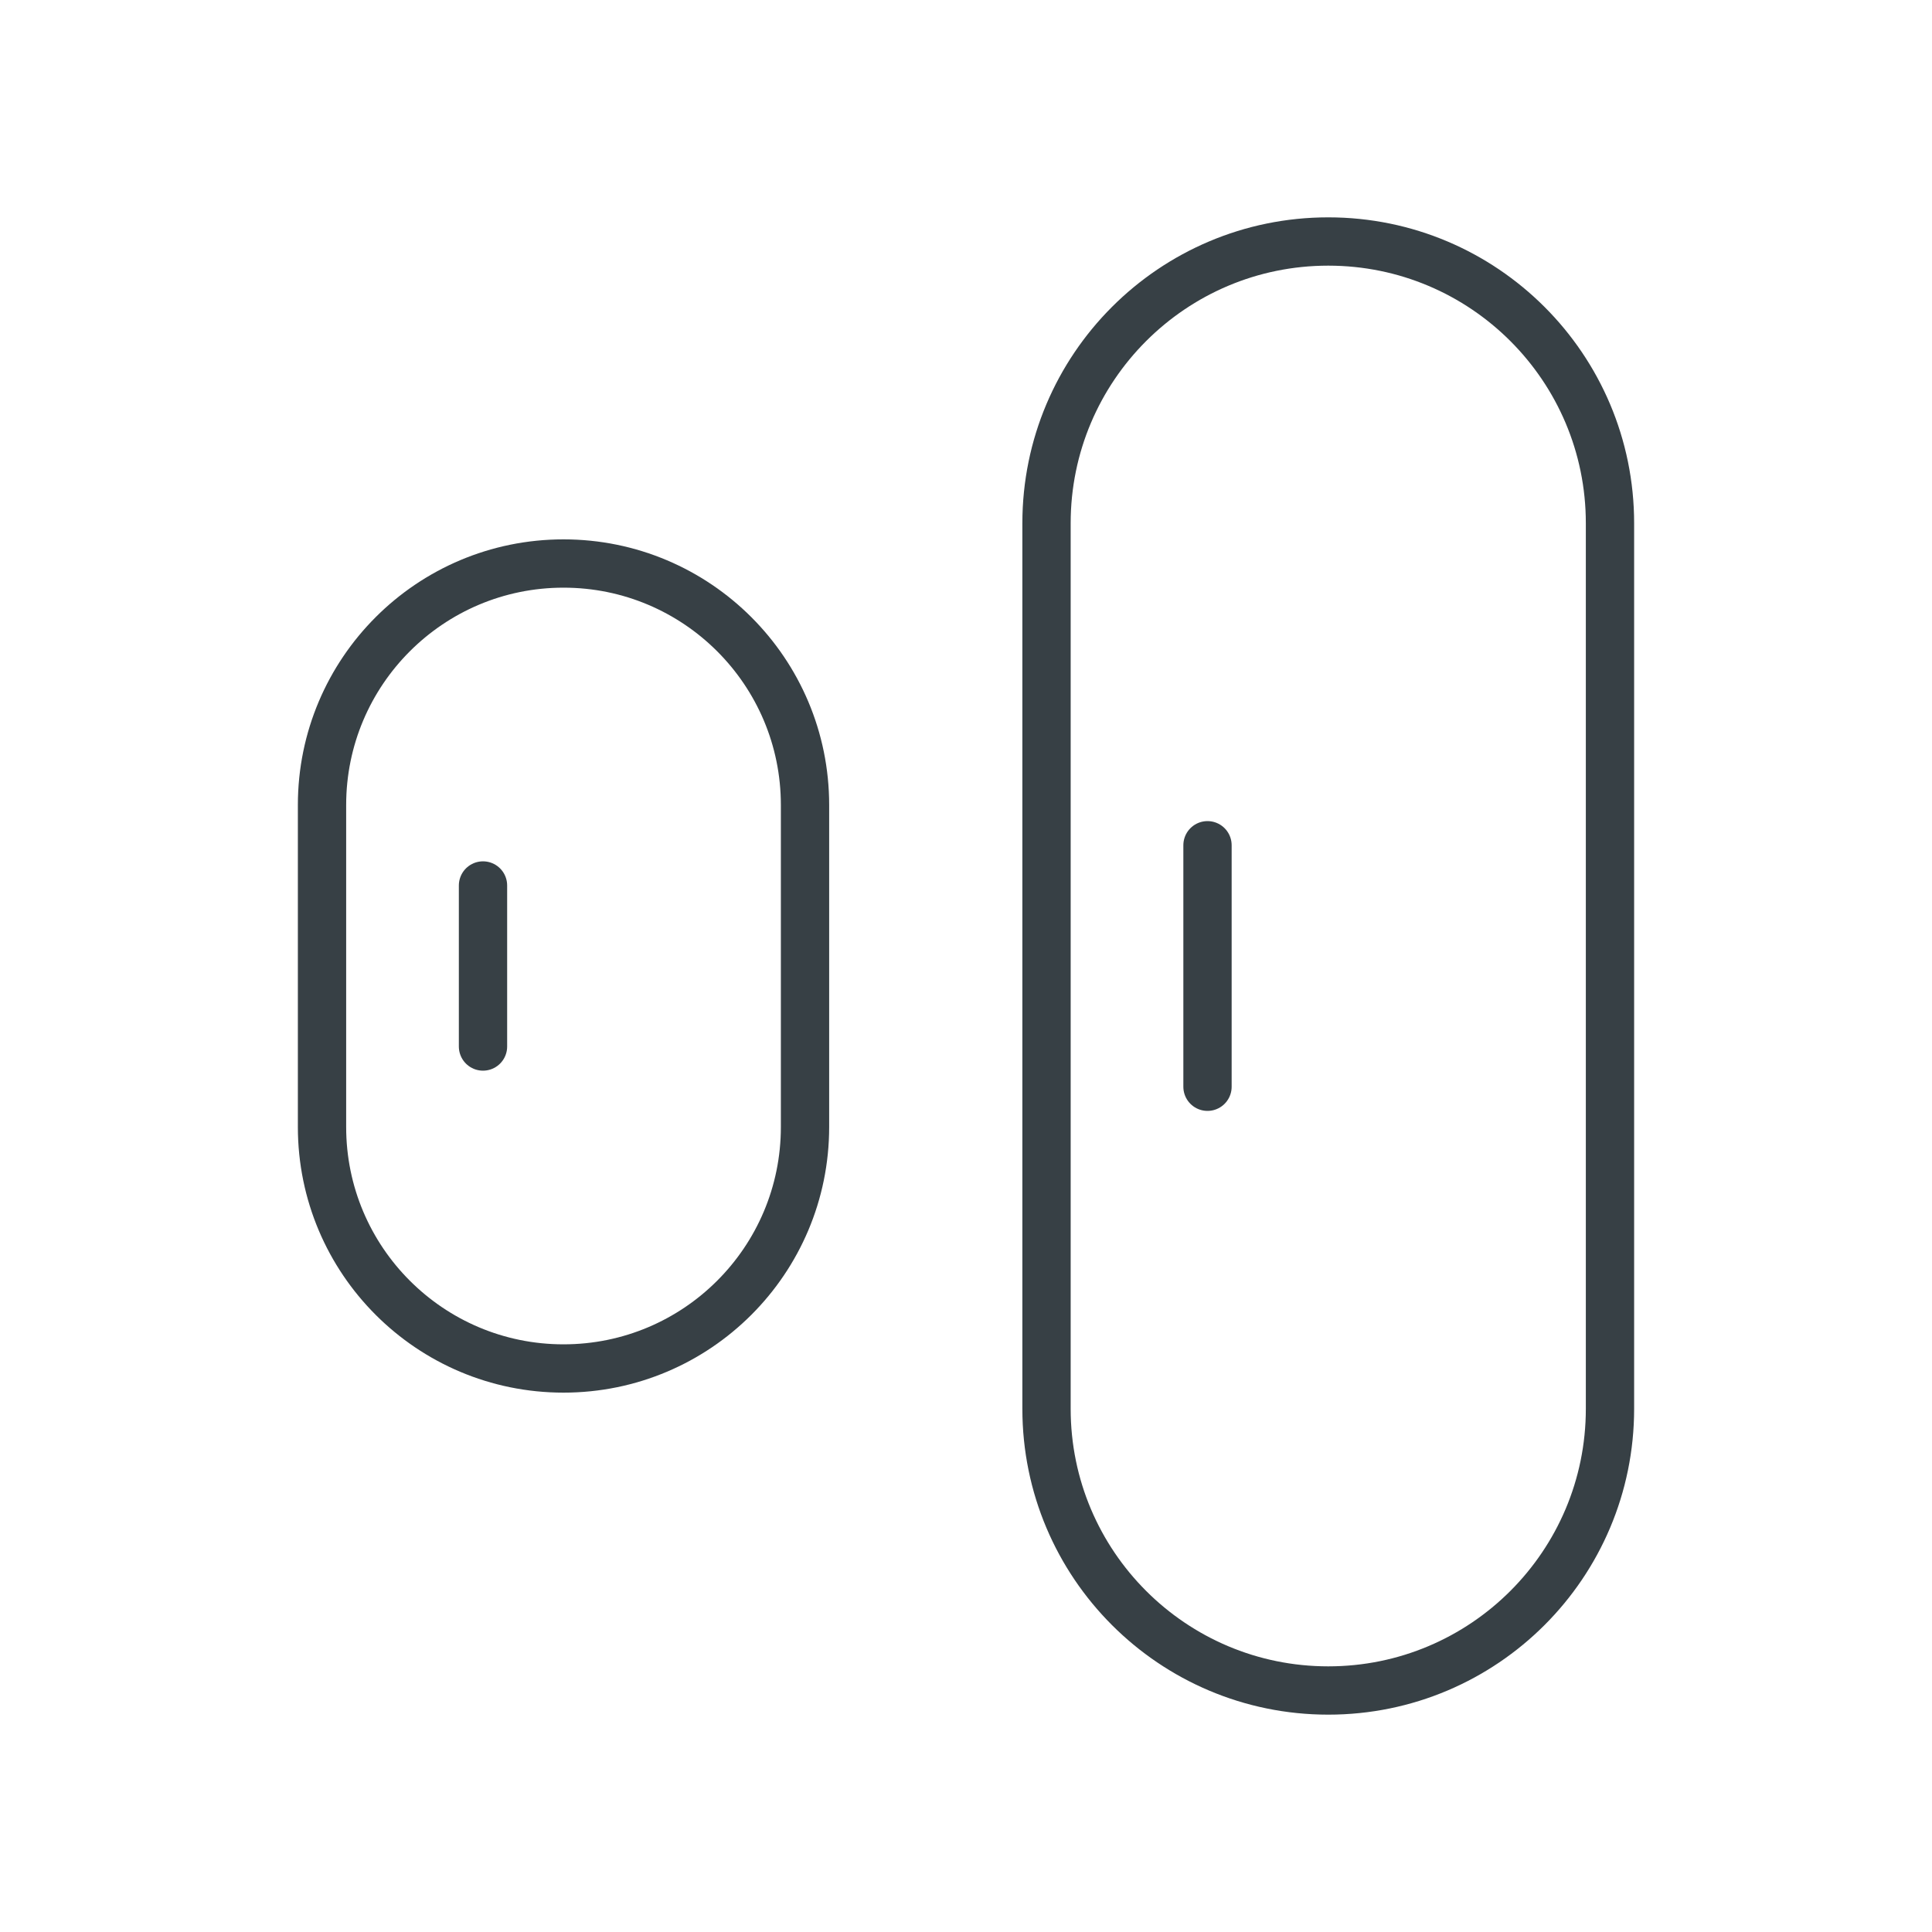 <svg width="40" height="40" viewBox="0 0 40 40" fill="none" xmlns="http://www.w3.org/2000/svg">
<g id="Icon - Contact Sensor" clip-path="url(#clip0_12080_1336)">
<g id="Contact_Sensor">
<path id="Vector" d="M16.667 16.667C16.667 13.905 14.428 11.667 11.667 11.667C8.905 11.667 6.667 13.905 6.667 16.667V23.333C6.667 26.095 8.905 28.333 11.667 28.333C14.428 28.333 16.667 26.095 16.667 23.333V16.667Z" stroke="#374045" stroke-miterlimit="10"/>
<path id="Vector_2" d="M33.333 10.833C33.333 7.612 30.722 5 27.5 5C24.278 5 21.667 7.612 21.667 10.833V29.167C21.667 32.388 24.278 35 27.5 35C30.722 35 33.333 32.388 33.333 29.167V10.833Z" stroke="#374045" stroke-miterlimit="10"/>
<path id="Vector_3" d="M25 17.5V22.5" stroke="#374045" stroke-miterlimit="10" stroke-linecap="round"/>
<path id="Vector_4" d="M10 18.333V21.667" stroke="#374045" stroke-miterlimit="10" stroke-linecap="round"/>
</g>
</g>
<defs>
<clipPath id="clip0_12080_1336">
<rect width="40" height="40" fill="white"/>
</clipPath>
</defs>
</svg>
